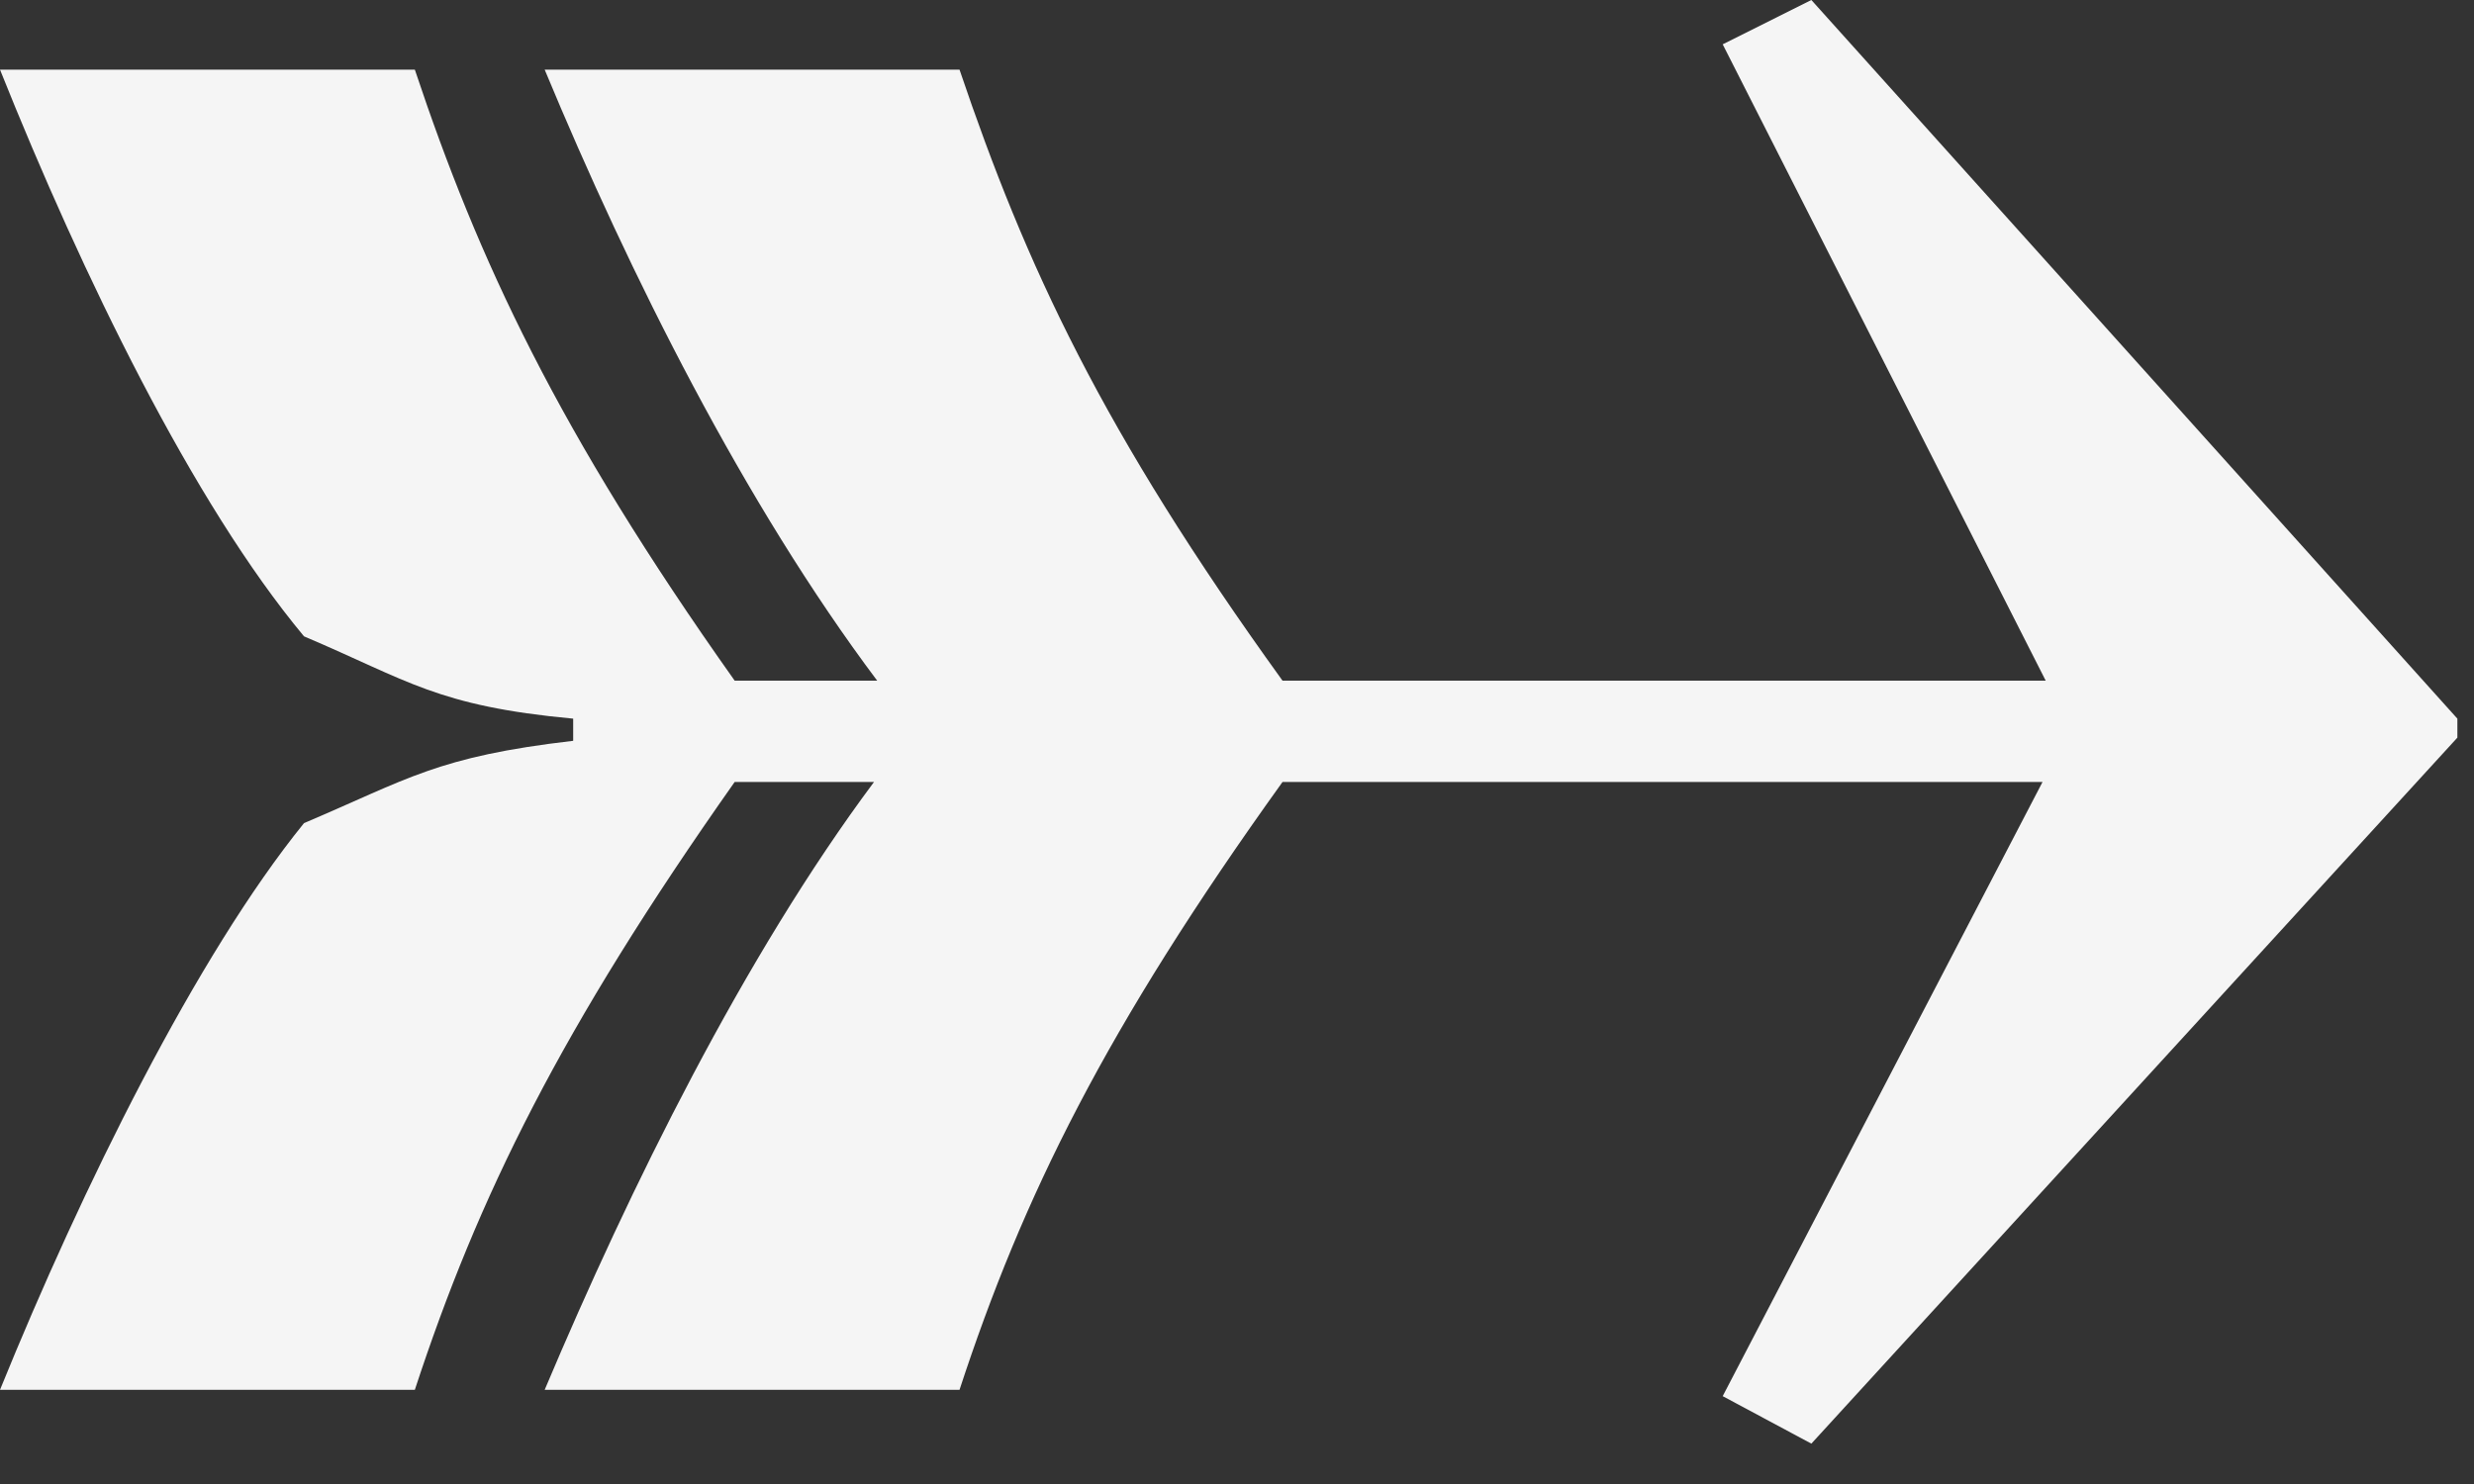 <svg width="50" height="30" viewBox="0 0 50 30" fill="none" xmlns="http://www.w3.org/2000/svg">
<rect x="0" y="0" width="50" height="30" fill="#333333" stroke="none"/>
<path d="M0 28.096C1.664 24 3.968 19.328 6.144 16.64C8.256 15.744 8.832 15.296 11.584 14.976V14.528C8.832 14.272 8.256 13.76 6.144 12.864C3.904 10.176 1.664 5.568 0 1.408H8.384C9.664 5.248 11.264 8.704 14.848 13.76H17.728C15.04 10.176 12.736 5.568 11.008 1.408H19.392C20.736 5.376 22.272 8.704 25.92 13.76H41.344L34.816 0.896L36.608 0L49.664 14.528V14.912L36.608 29.184L34.816 28.224L41.28 15.808H25.92C22.336 20.8 20.672 24.192 19.392 28.096H11.008C12.736 24 15.04 19.328 17.664 15.808H14.848C11.328 20.8 9.664 24.192 8.384 28.096H0Z" fill="#F5F5F5"/>
</svg>
